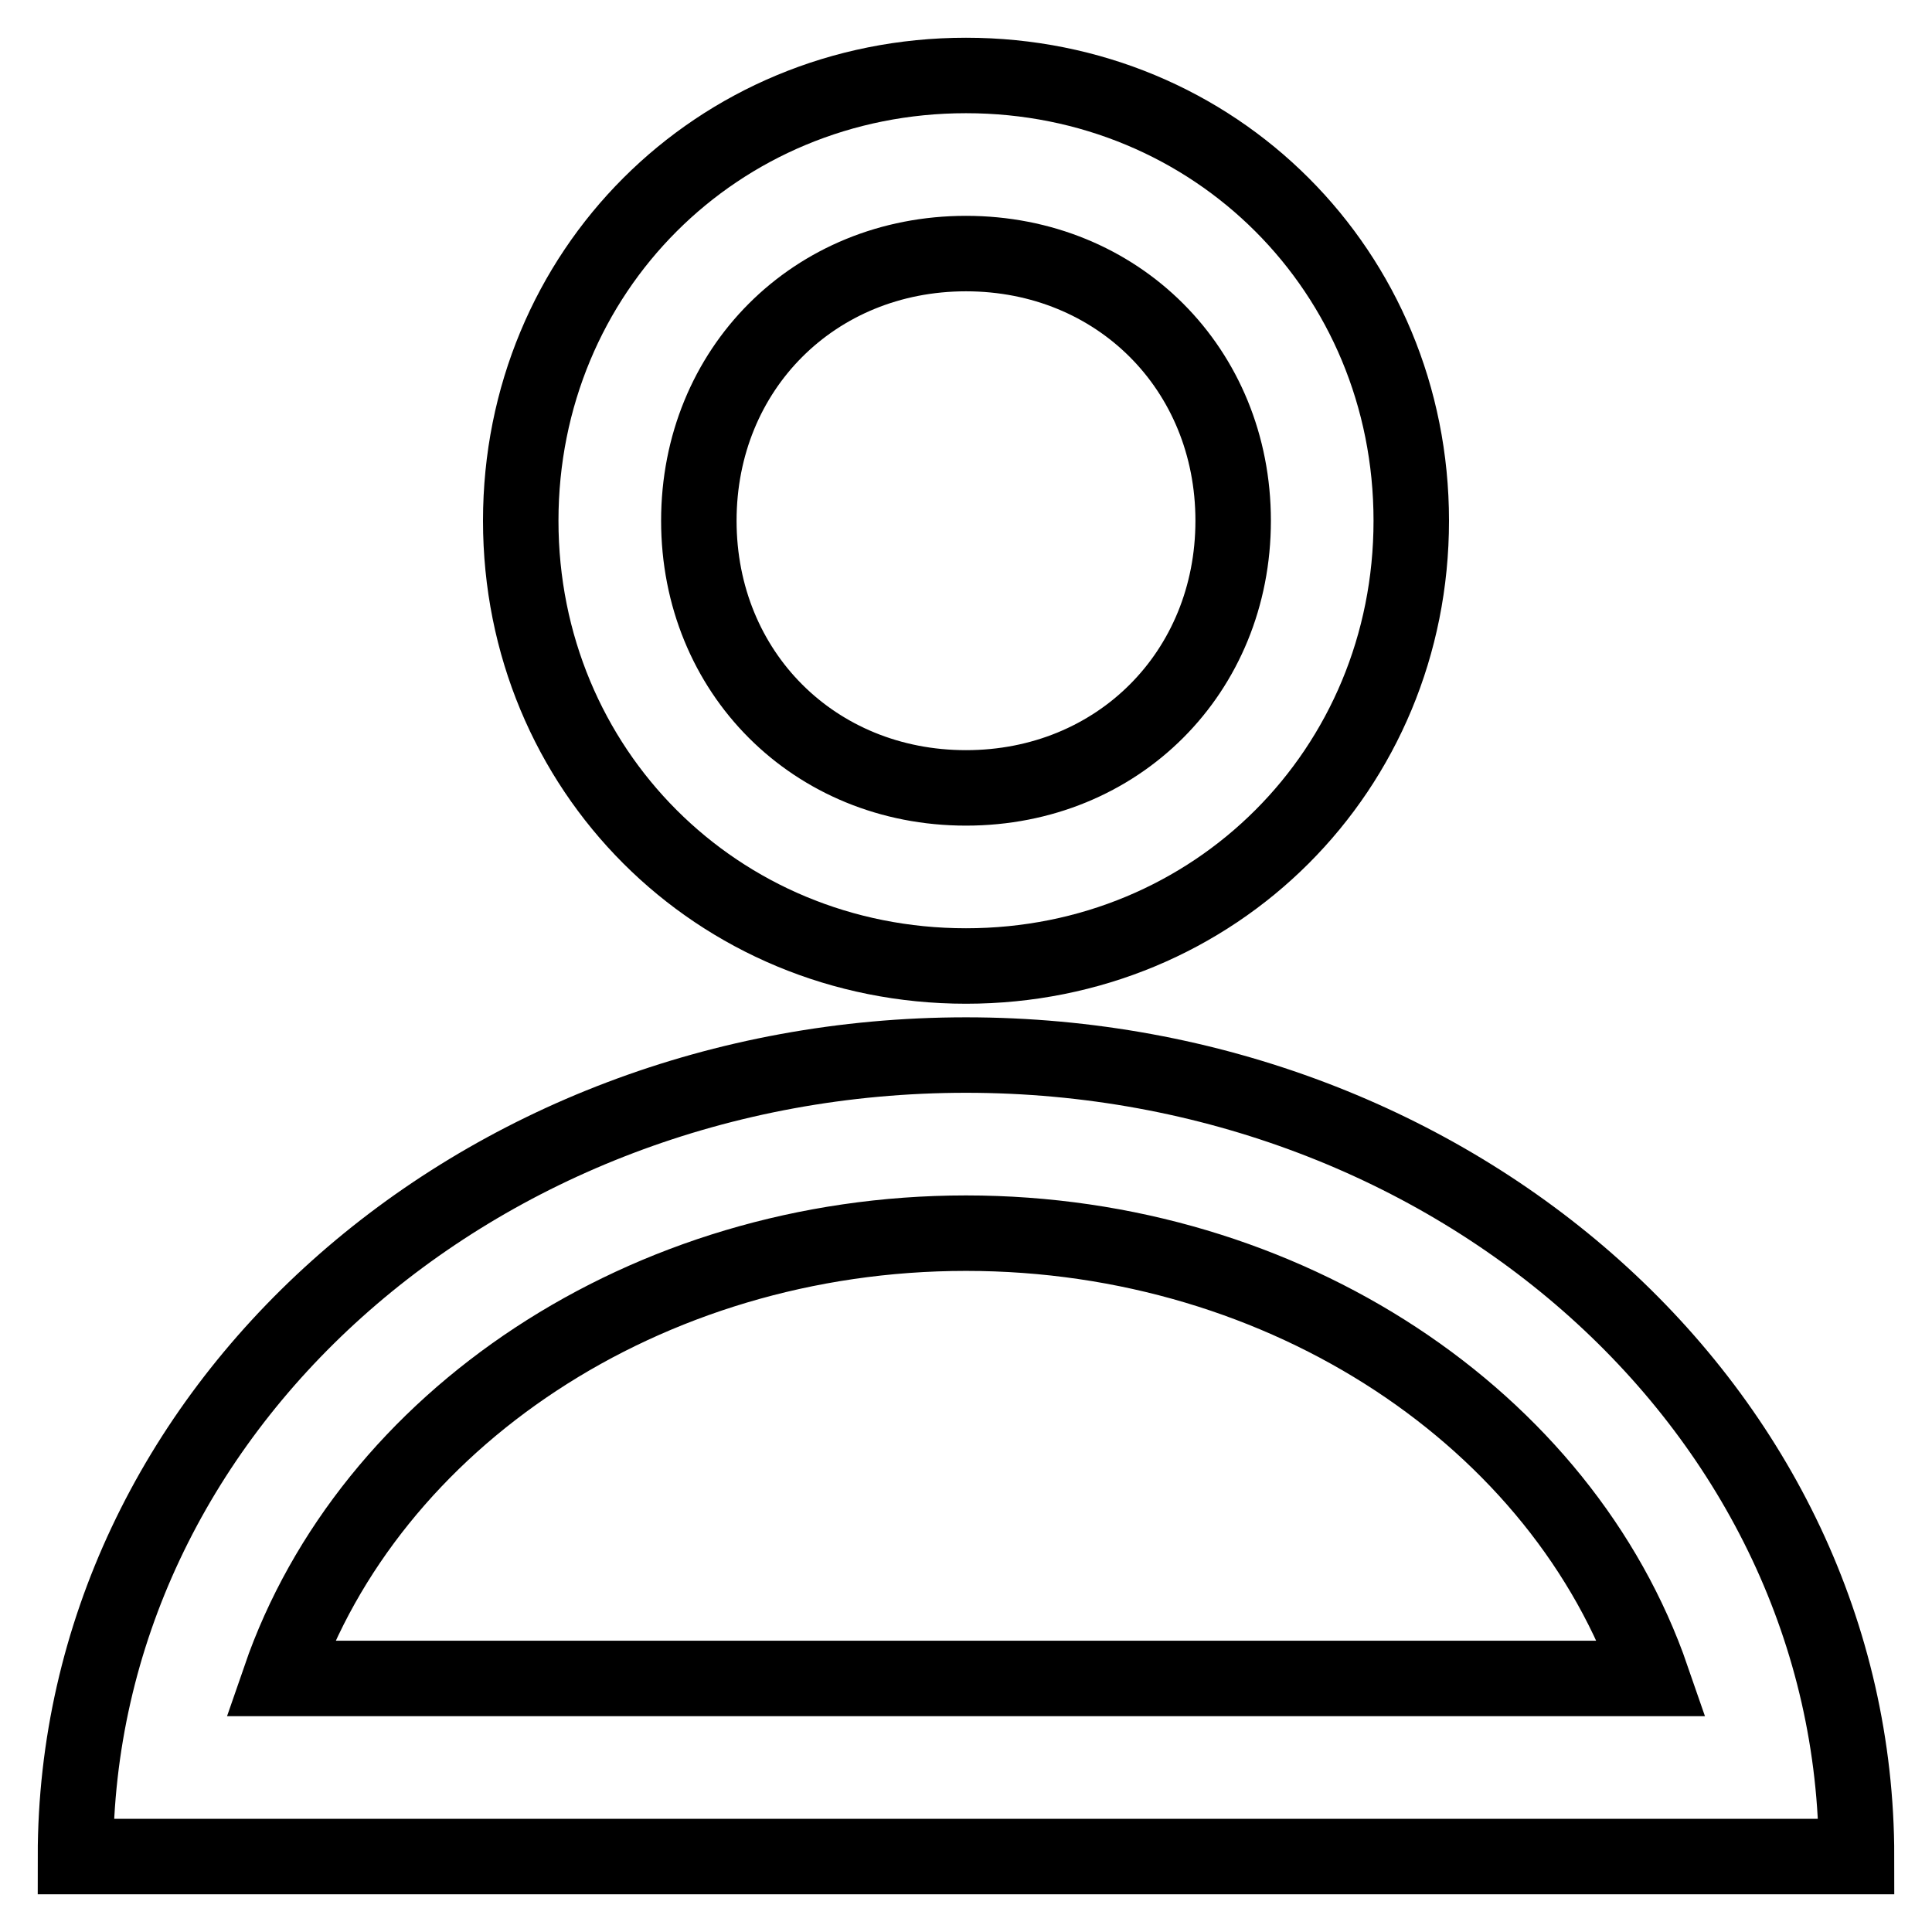<?xml version="1.0" encoding="utf-8"?>
<!-- Svg Vector Icons : http://www.onlinewebfonts.com/icon -->
<!DOCTYPE svg PUBLIC "-//W3C//DTD SVG 1.1//EN" "http://www.w3.org/Graphics/SVG/1.1/DTD/svg11.dtd">
<svg version="1.1" xmlns="http://www.w3.org/2000/svg" xmlns:xlink="http://www.w3.org/1999/xlink" x="0px" y="0px" viewBox="0 0 256 256" enable-background="new 0 0 256 256" xml:space="preserve">
<g> <path stroke-width="10" fill-opacity="0" stroke="#000000"  d="M128,128c33,0,59-26,59-59c0-33-26-59-59-59c-33,0-59,26-59,59C69,102,95,128,128,128z M128,33.6 c20.1,0,35.4,15.3,35.4,35.4c0,20.1-15.3,35.4-35.4,35.4c-20.1,0-35.4-15.3-35.4-35.4C92.6,48.9,107.9,33.6,128,33.6z M128,139.8 C63.1,139.8,10,187,10,246h236C246,187,192.9,139.8,128,139.8z M37.1,222.4c11.8-34.2,48.4-59,90.9-59c42.5,0,79.1,24.8,90.9,59 H37.1z"/></g>
</svg>